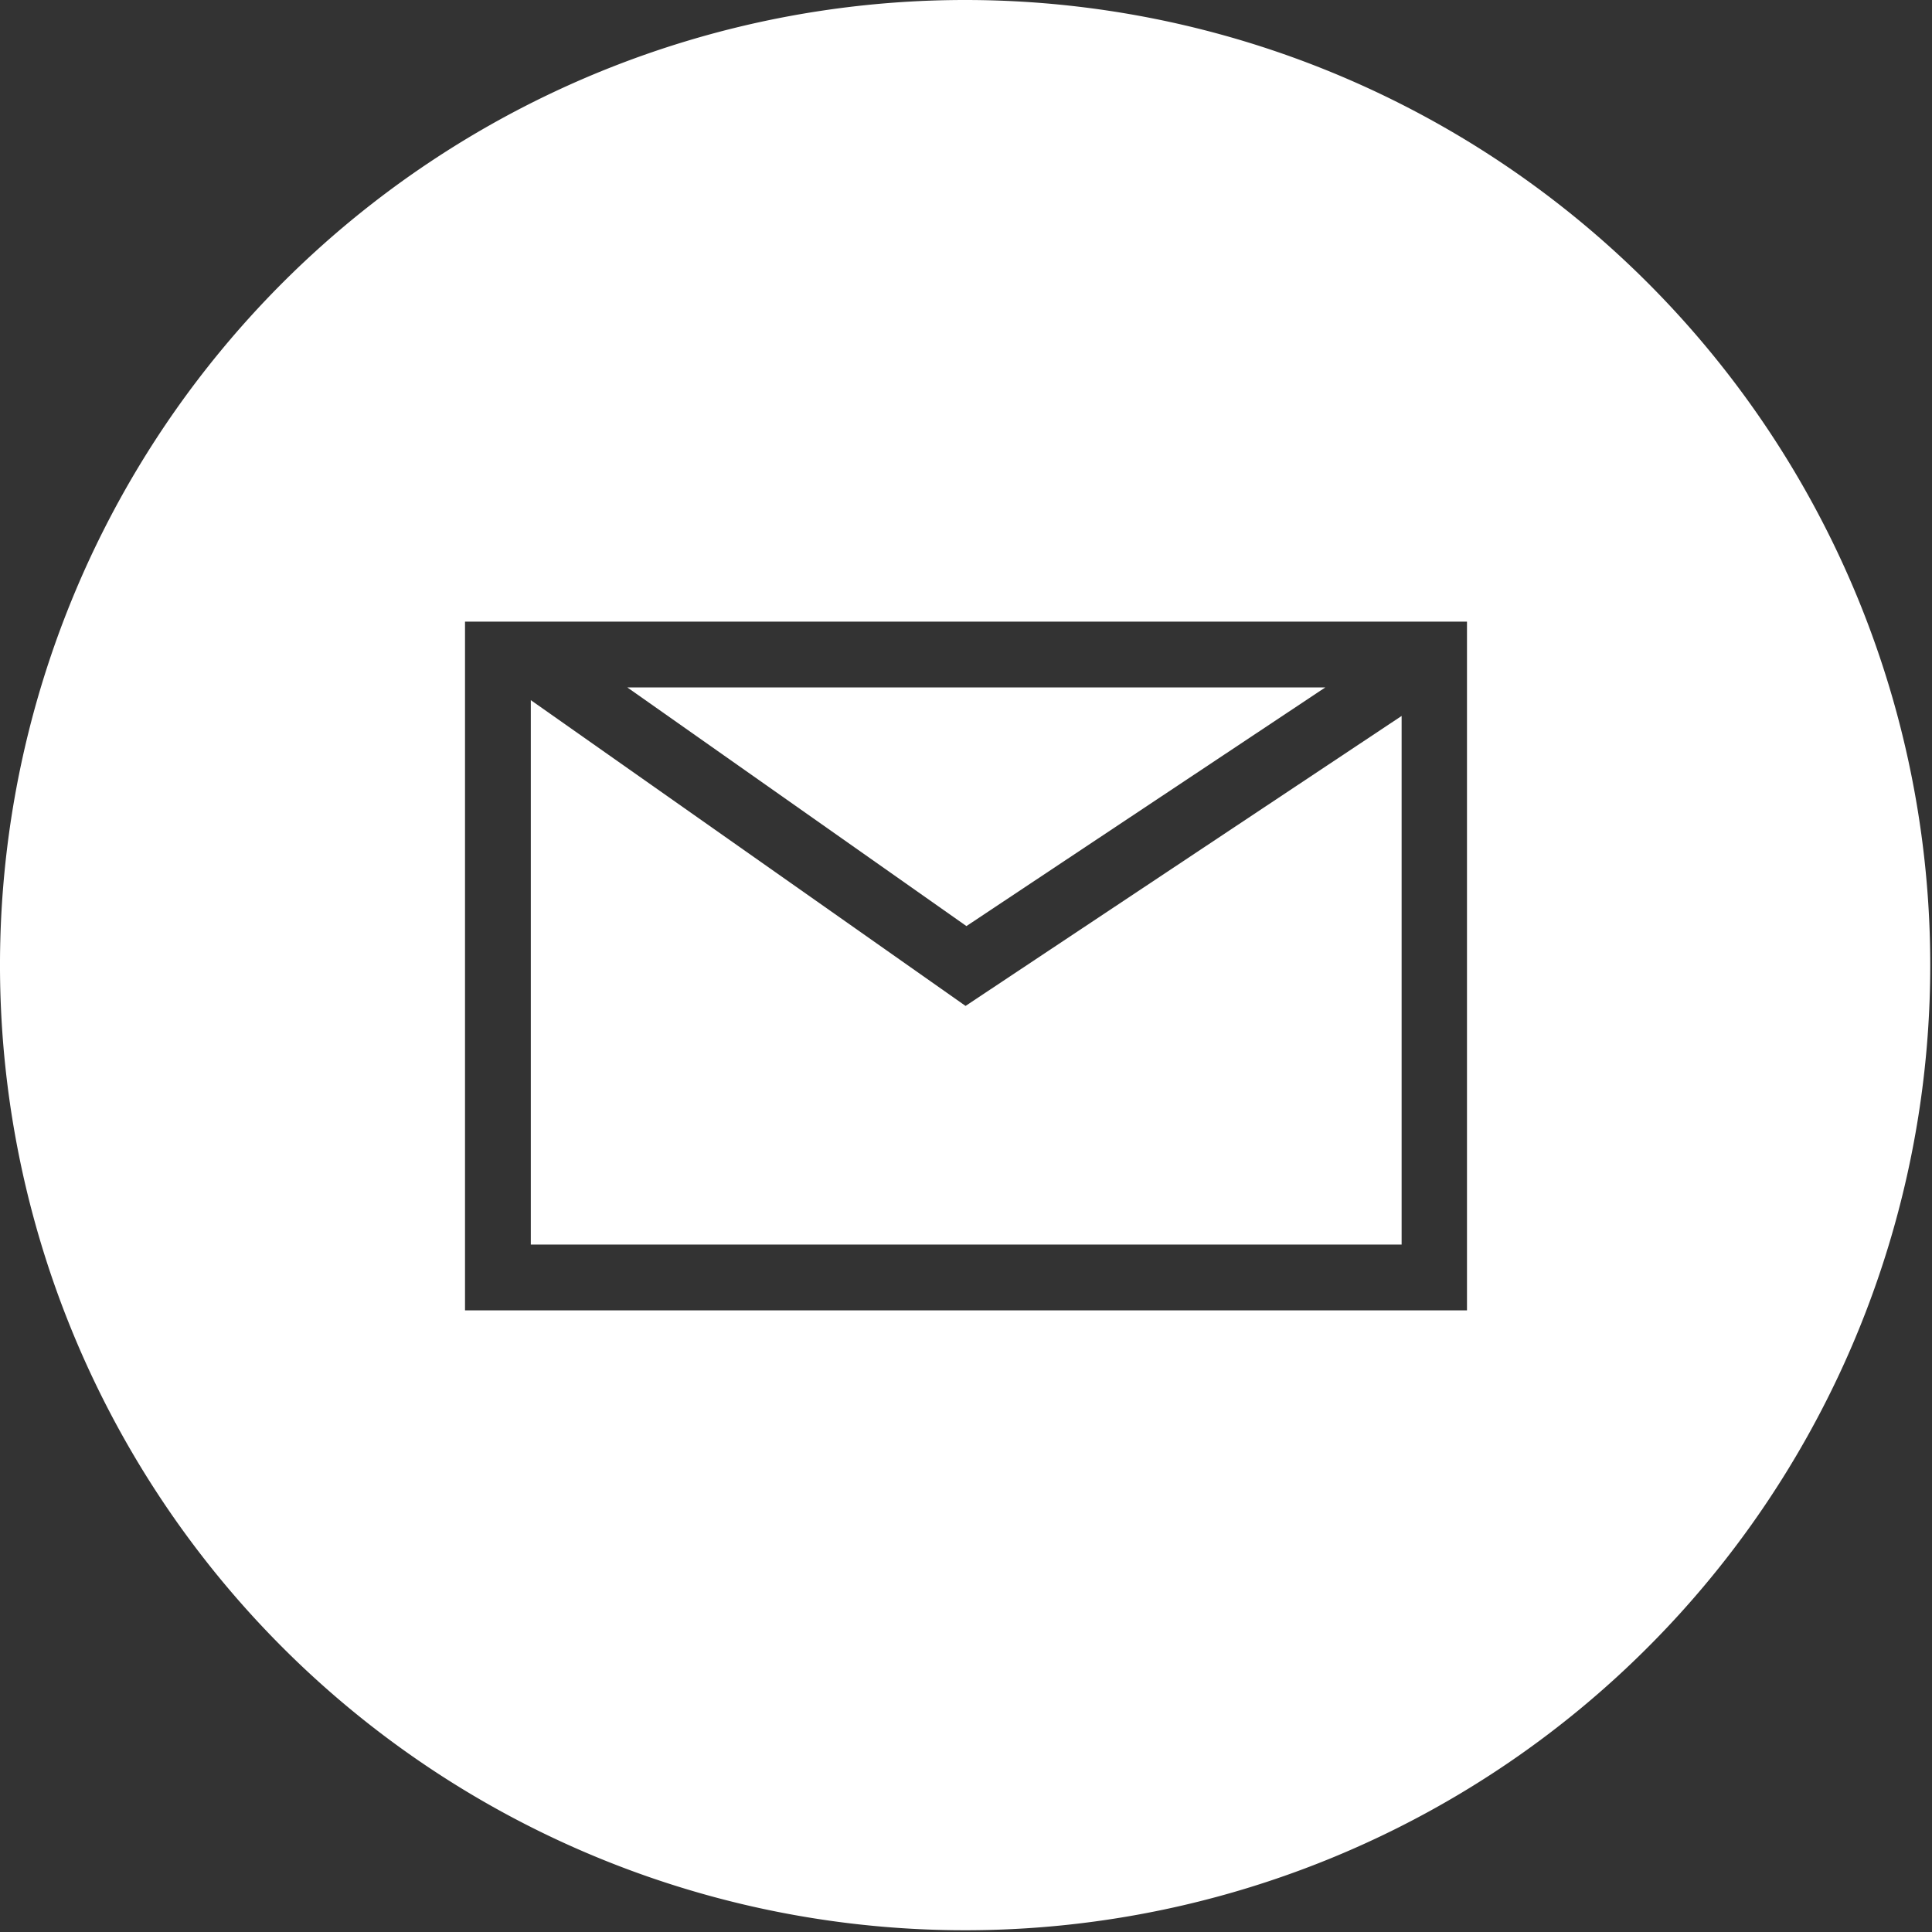<svg xmlns="http://www.w3.org/2000/svg" viewBox="0 0 44.04 44.04"><rect x="0" y="0" width="44.04" height="44.04" fill="#333333" stroke="none"/><defs><style>.cls-1{fill:#fff;}</style></defs><g id="レイヤー_2" data-name="レイヤー 2"><g id="レイヤー_1-2" data-name="レイヤー 1"><polygon class="cls-1" points="31.95 16.32 22.01 22.93 12.1 15.96 12.1 28.37 31.95 28.37 31.95 16.32"/><polygon class="cls-1" points="30.21 15.67 14.3 15.67 22.03 21.11 30.21 15.67"/><path class="cls-1" d="M22,0A22,22,0,1,0,44,22,22,22,0,0,0,22,0ZM33.44,29.87H10.6V14.17H33.44Z"/></g></g></svg>